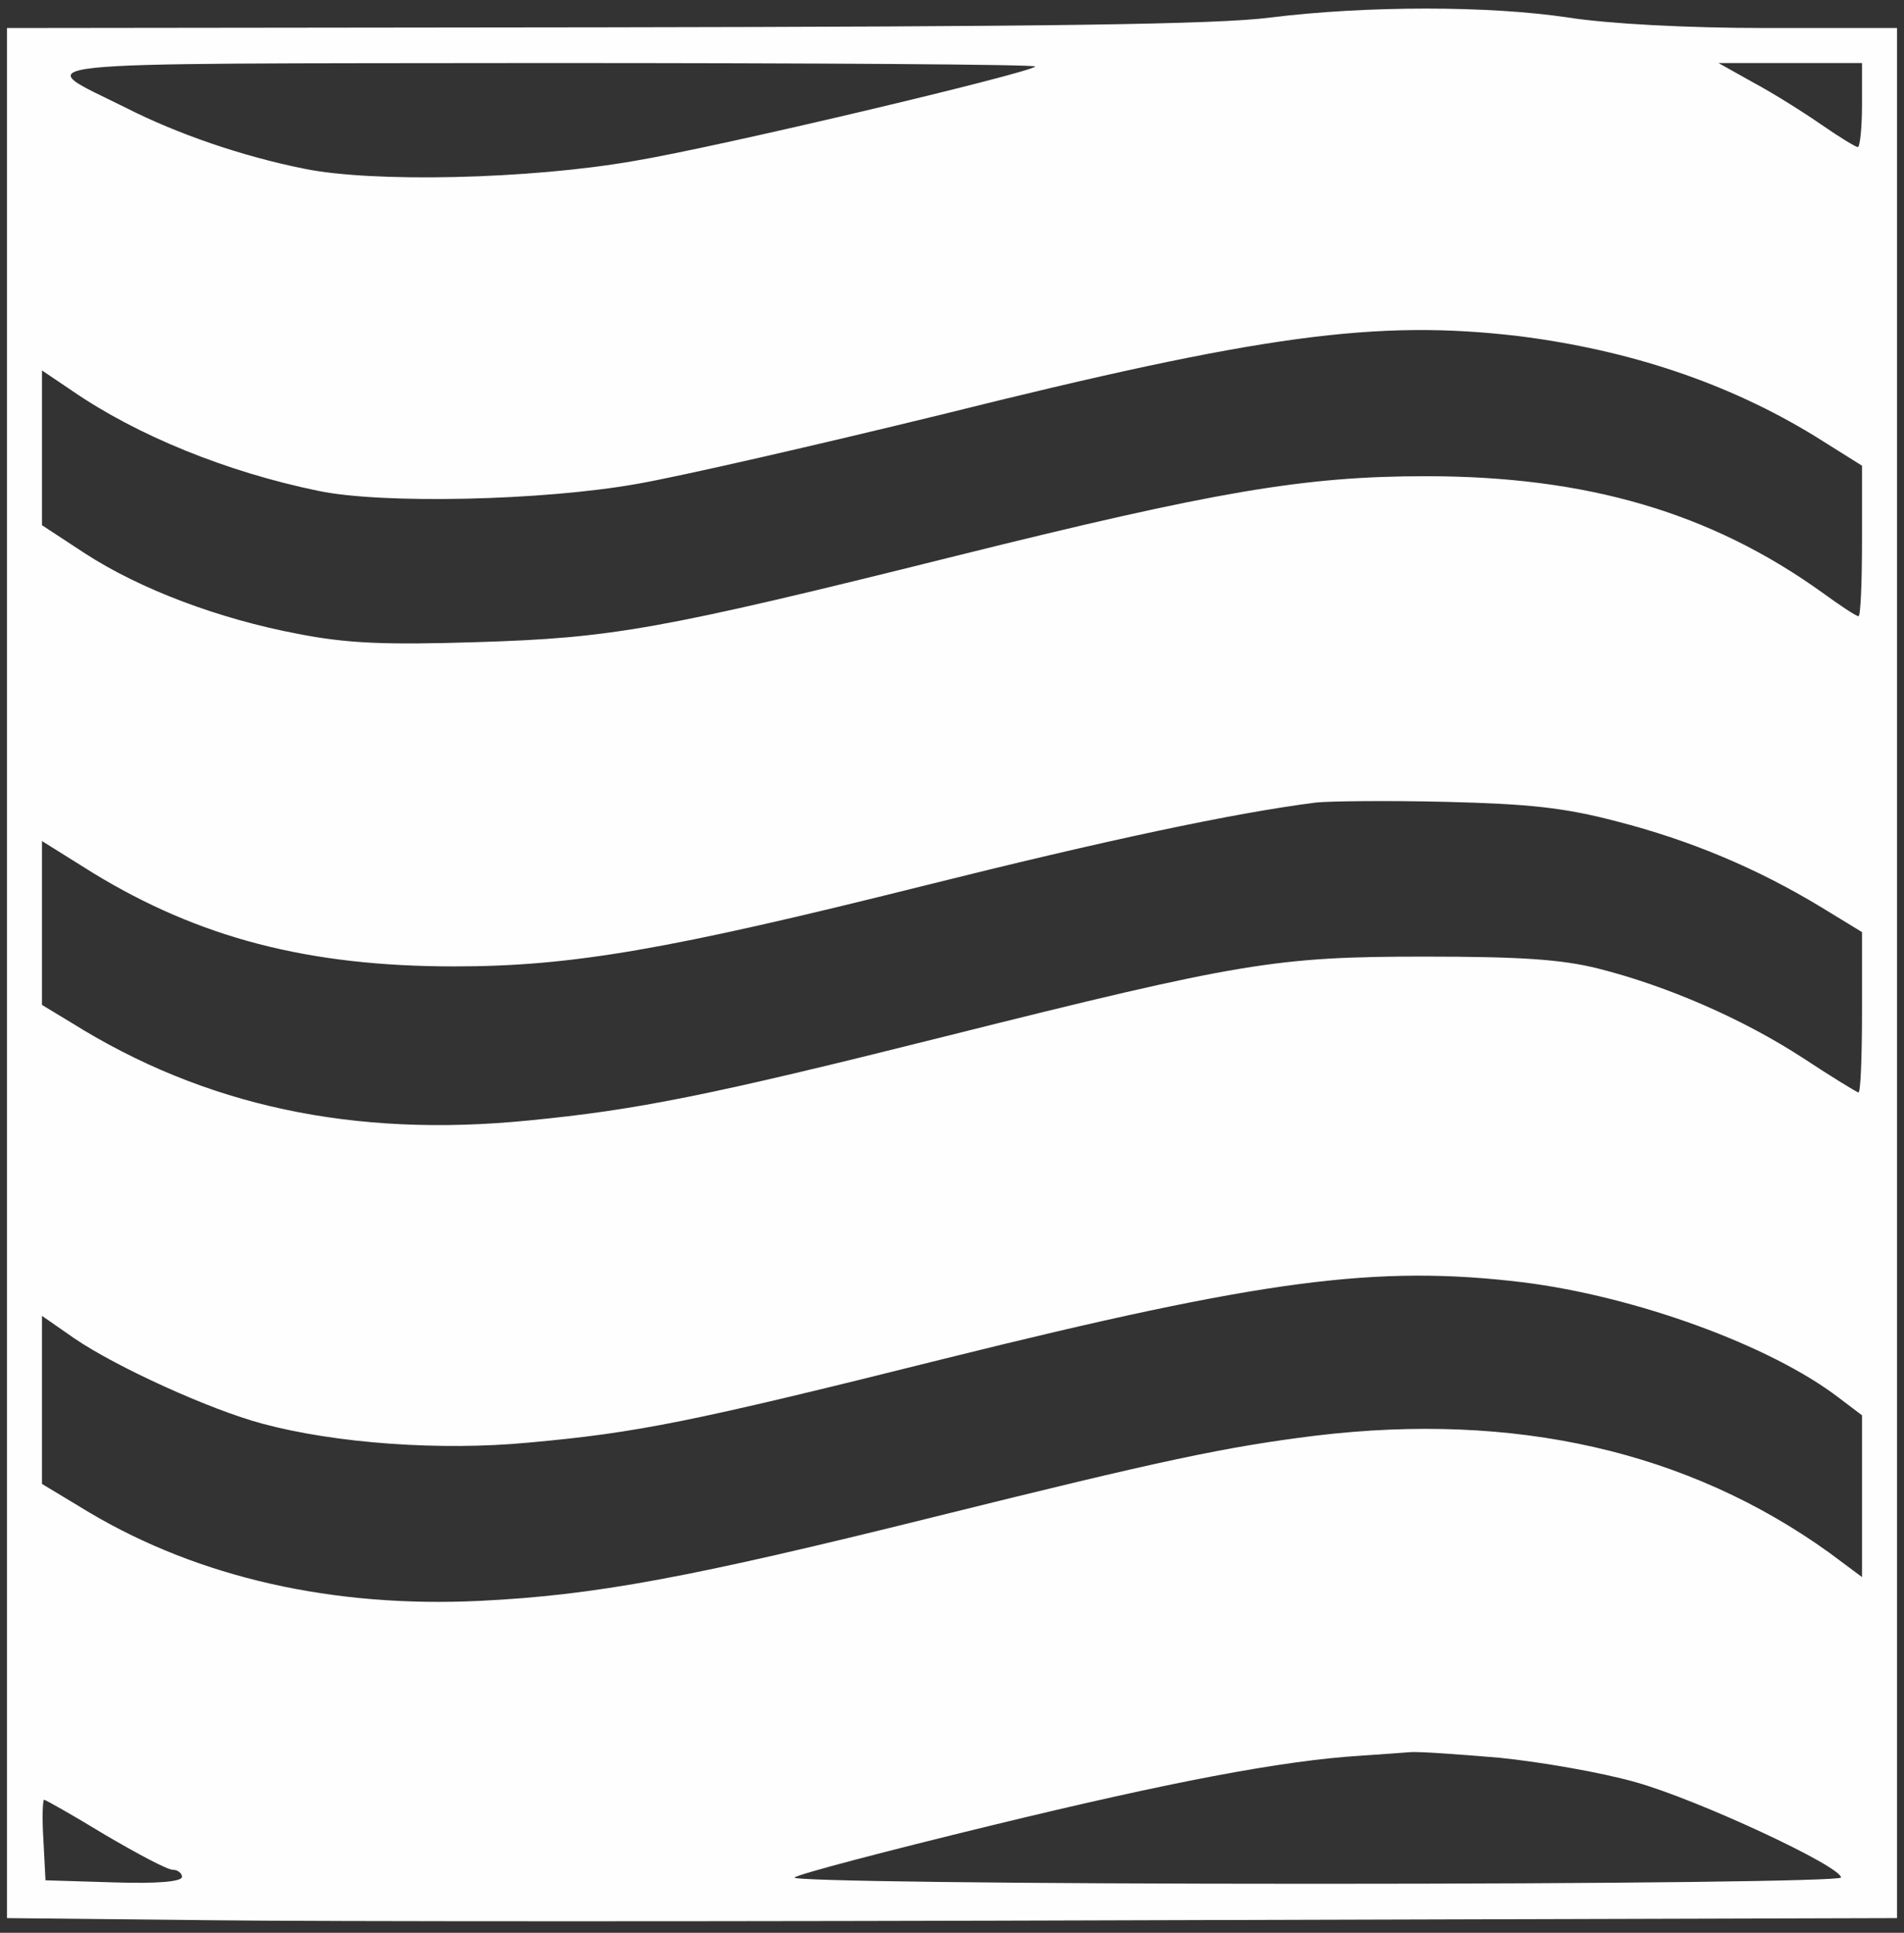 <?xml version="1.0" standalone="no"?>
<!DOCTYPE svg PUBLIC "-//W3C//DTD SVG 20010904//EN"
 "http://www.w3.org/TR/2001/REC-SVG-20010904/DTD/svg10.dtd">
<svg version="1.0" xmlns="http://www.w3.org/2000/svg"
 width="272pt" height="276pt" viewBox="0 0 272 276"
 preserveAspectRatio="xMidYMid meet">

<rect x="0" y="0" width="272" height="276" fill="#333333" stroke="none"/>

<g transform="translate(0,276) scale(0.1,-0.1)"
fill="#fffeff" stroke="none">
<path d="M1815 2735 c-74 -10 -326 -13 -952 -14 l-853 -1 0 -1349 0 -1350 288
-3 c158 -2 765 -2 1350 0 l1062 3 0 1350 0 1349 -187 0 c-114 0 -225 6 -283
15 -113 17 -287 17 -425 0z m-336 -70 c-11 -10 -453 -115 -574 -135 -149 -26
-372 -31 -470 -11 -90 18 -182 50 -255 87 -136 68 -183 63 599 64 387 0 702
-2 700 -5z m1181 -55 c0 -33 -3 -60 -6 -60 -3 0 -26 14 -52 32 -26 18 -69 45
-97 60 l-50 28 103 0 102 0 0 -60z m-490 -330 c158 -20 299 -67 423 -143 l67
-42 0 -107 c0 -60 -2 -108 -5 -108 -3 0 -26 15 -52 34 -159 114 -336 166 -566
166 -174 0 -302 -22 -672 -114 -425 -106 -491 -117 -685 -123 -129 -4 -184 -2
-255 12 -111 21 -224 63 -304 115 l-61 40 0 110 0 111 43 -29 c93 -64 221
-116 352 -143 91 -19 320 -14 455 10 63 11 259 56 435 99 457 114 622 136 825
112z m140 -693 c105 -27 200 -67 291 -122 l59 -36 0 -115 c0 -63 -2 -114 -5
-114 -2 0 -38 22 -79 49 -86 56 -194 103 -293 128 -52 13 -110 17 -248 17
-211 0 -262 -8 -685 -114 -335 -84 -440 -105 -595 -120 -250 -25 -463 21 -652
139 l-43 26 0 117 0 117 72 -45 c152 -93 308 -134 517 -134 168 0 306 24 670
115 260 65 443 104 561 119 19 2 103 3 185 1 119 -3 169 -8 245 -28z m-135
-658 c161 -20 354 -90 452 -165 l33 -25 0 -115 0 -116 -47 35 c-202 145 -449
201 -733 167 -129 -16 -219 -35 -545 -116 -350 -87 -485 -112 -650 -120 -209
-10 -400 33 -557 126 l-68 41 0 120 0 120 46 -32 c60 -41 194 -102 269 -122
104 -28 254 -39 380 -27 155 14 231 29 595 120 455 113 617 134 825 109z m-33
-679 c59 -6 146 -21 195 -35 89 -25 293 -120 293 -136 0 -5 -318 -9 -752 -9
-434 0 -748 4 -743 9 6 5 132 38 280 74 255 62 416 93 530 100 28 2 59 4 70 5
11 1 68 -3 127 -8z m-1992 -110 c46 -27 89 -50 97 -50 7 0 13 -5 13 -10 0 -7
-35 -10 -97 -8 l-98 3 -3 58 c-2 31 -1 57 1 57 2 0 41 -22 87 -50z"/>
</g>
</svg>
